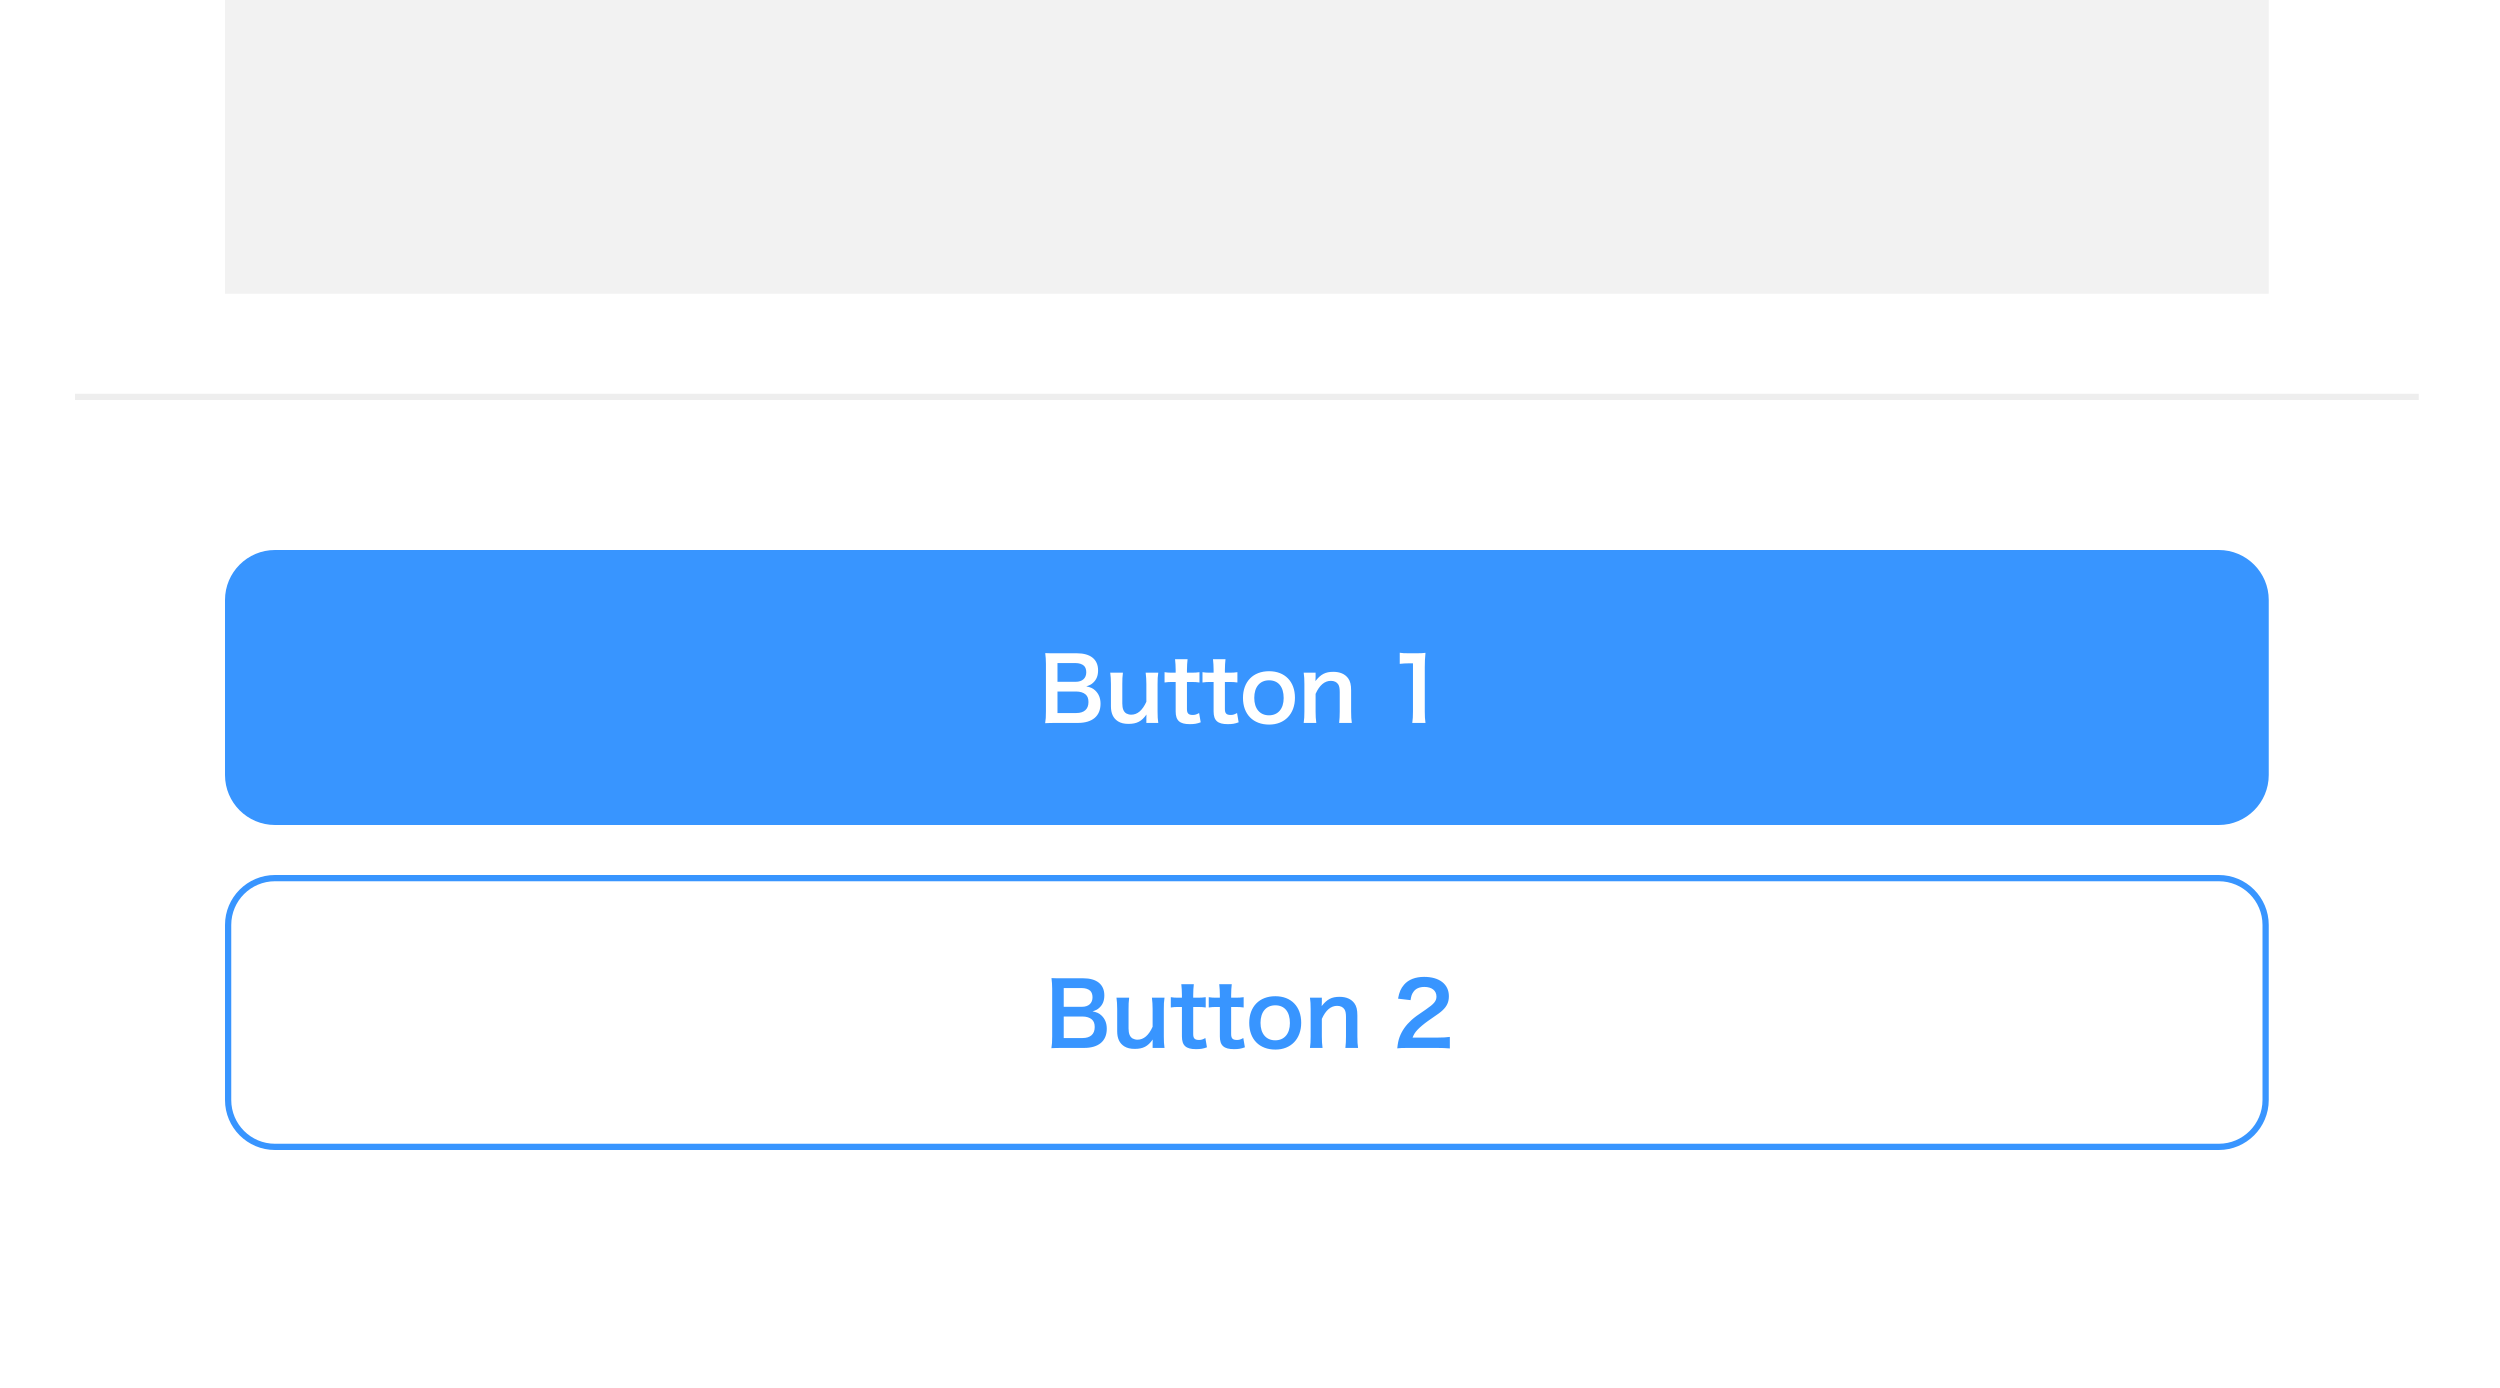 <svg width="400" height="222" viewBox="0 0 400 222" fill="none" xmlns="http://www.w3.org/2000/svg">
<g clip-path="url(#clip0)">
<g filter="url(#filter0_d)">
<rect width="375" height="208" transform="translate(12)" fill="white"/>
<rect x="12" y="-604" width="375" height="812" fill="white"/>
<rect width="375" height="144" transform="translate(12 64)" fill="white"/>
<path fill-rule="evenodd" clip-rule="evenodd" d="M36 96C36 91.582 39.582 88 44 88H355C359.418 88 363 91.582 363 96V124C363 128.418 359.418 132 355 132H44C39.582 132 36 128.418 36 124V96Z" fill="#3895FF"/>
<g clip-path="url(#clip1)">
<path d="M172.459 115.668C174.783 115.668 176.085 114.562 176.085 112.602C176.085 111.692 175.791 110.992 175.217 110.46C174.839 110.11 174.517 109.97 173.803 109.816C174.349 109.648 174.601 109.522 174.909 109.228C175.441 108.738 175.693 108.108 175.693 107.254C175.693 105.504 174.475 104.524 172.305 104.524H169.001C168.049 104.524 167.825 104.524 167.237 104.496C167.307 105.07 167.349 105.574 167.349 106.218V113.82C167.349 114.716 167.321 115.122 167.223 115.71C167.797 115.682 168.203 115.668 169.015 115.668H172.459ZM169.197 109.088V106.092H172.095C172.655 106.092 173.131 106.246 173.439 106.526C173.663 106.736 173.803 107.114 173.803 107.562C173.803 108.514 173.173 109.088 172.109 109.088H169.197ZM169.197 110.642H172.179C172.823 110.642 173.355 110.81 173.705 111.118C174.013 111.398 174.153 111.776 174.153 112.336C174.153 113.47 173.453 114.086 172.207 114.086H169.197V110.642ZM183.307 107.632C183.377 108.234 183.419 108.766 183.419 109.452V112.28C182.789 113.666 181.991 114.352 180.983 114.352C180.717 114.352 180.423 114.268 180.213 114.156C179.779 113.89 179.569 113.372 179.569 112.56V109.452C179.569 108.738 179.583 108.262 179.667 107.632H177.637C177.707 108.15 177.749 108.682 177.749 109.452V112.994C177.749 114.142 178.113 114.926 178.883 115.416C179.345 115.696 179.849 115.822 180.563 115.822C181.893 115.822 182.663 115.416 183.433 114.324C183.419 114.674 183.419 114.716 183.419 114.926V115.668H185.323C185.239 115.094 185.211 114.618 185.211 113.848V109.452C185.211 108.668 185.225 108.234 185.323 107.632H183.307ZM188.009 105.476C188.065 105.98 188.107 106.596 188.107 107.198V107.632H187.589C187.001 107.632 186.735 107.618 186.329 107.548V109.2C186.791 109.13 187.057 109.116 187.575 109.116H188.107V113.82C188.107 115.29 188.751 115.864 190.361 115.864C191.089 115.864 191.509 115.794 192.111 115.57L191.859 114.086C191.425 114.324 191.201 114.394 190.837 114.394C190.165 114.394 189.913 114.142 189.913 113.456V109.116H190.543C191.187 109.116 191.453 109.13 191.915 109.2V107.548C191.467 107.618 191.159 107.632 190.501 107.632H189.913V107.198C189.913 106.568 189.955 105.966 190.011 105.476H188.009ZM194.079 105.476C194.135 105.98 194.177 106.596 194.177 107.198V107.632H193.659C193.071 107.632 192.805 107.618 192.399 107.548V109.2C192.861 109.13 193.127 109.116 193.645 109.116H194.177V113.82C194.177 115.29 194.821 115.864 196.431 115.864C197.159 115.864 197.579 115.794 198.181 115.57L197.929 114.086C197.495 114.324 197.271 114.394 196.907 114.394C196.235 114.394 195.983 114.142 195.983 113.456V109.116H196.613C197.257 109.116 197.523 109.13 197.985 109.2V107.548C197.537 107.618 197.229 107.632 196.571 107.632H195.983V107.198C195.983 106.568 196.025 105.966 196.081 105.476H194.079ZM203.062 115.934C205.554 115.934 207.192 114.226 207.192 111.636C207.192 109.046 205.582 107.394 203.048 107.394C200.5 107.394 198.876 109.06 198.876 111.664C198.876 114.282 200.5 115.934 203.062 115.934ZM203.048 108.85C204.532 108.85 205.386 109.886 205.386 111.692C205.386 113.4 204.49 114.45 203.034 114.45C201.578 114.45 200.682 113.386 200.682 111.664C200.682 109.914 201.578 108.85 203.048 108.85ZM210.607 115.668C210.523 115.066 210.495 114.534 210.495 113.848V111.02C211.111 109.634 211.937 108.934 212.945 108.934C213.477 108.934 213.897 109.144 214.121 109.508C214.289 109.774 214.359 110.152 214.359 110.74V113.848C214.359 114.562 214.331 115.038 214.261 115.668H216.291C216.207 115.15 216.179 114.618 216.179 113.848V110.488C216.179 109.55 216.039 108.99 215.703 108.528C215.199 107.842 214.401 107.492 213.323 107.492C212.063 107.492 211.321 107.884 210.467 108.976C210.495 108.626 210.495 108.584 210.495 108.374V107.632H208.591C208.675 108.206 208.703 108.682 208.703 109.452V113.848C208.703 114.632 208.675 115.066 208.591 115.668H210.607ZM228.077 115.668C227.993 115.094 227.965 114.59 227.965 113.848V106.764C227.965 105.924 227.993 105.28 228.077 104.454C227.573 104.51 227.363 104.524 226.649 104.524H225.361C224.703 104.524 224.395 104.51 223.961 104.44V106.218C224.479 106.162 224.885 106.134 225.403 106.134H226.075V113.848C226.075 114.576 226.047 115.122 225.963 115.668H228.077Z" fill="white"/>
</g>
<path d="M36.5 148C36.5 143.858 39.858 140.5 44 140.5H355C359.142 140.5 362.5 143.858 362.5 148V176C362.5 180.142 359.142 183.5 355 183.5H44C39.858 183.5 36.5 180.142 36.5 176V148Z" fill="white" stroke="#3895FF"/>
<g clip-path="url(#clip2)">
<path d="M173.459 167.668C175.783 167.668 177.085 166.562 177.085 164.602C177.085 163.692 176.791 162.992 176.217 162.46C175.839 162.11 175.517 161.97 174.803 161.816C175.349 161.648 175.601 161.522 175.909 161.228C176.441 160.738 176.693 160.108 176.693 159.254C176.693 157.504 175.475 156.524 173.305 156.524H170.001C169.049 156.524 168.825 156.524 168.237 156.496C168.307 157.07 168.349 157.574 168.349 158.218V165.82C168.349 166.716 168.321 167.122 168.223 167.71C168.797 167.682 169.203 167.668 170.015 167.668H173.459ZM170.197 161.088V158.092H173.095C173.655 158.092 174.131 158.246 174.439 158.526C174.663 158.736 174.803 159.114 174.803 159.562C174.803 160.514 174.173 161.088 173.109 161.088H170.197ZM170.197 162.642H173.179C173.823 162.642 174.355 162.81 174.705 163.118C175.013 163.398 175.153 163.776 175.153 164.336C175.153 165.47 174.453 166.086 173.207 166.086H170.197V162.642ZM184.307 159.632C184.377 160.234 184.419 160.766 184.419 161.452V164.28C183.789 165.666 182.991 166.352 181.983 166.352C181.717 166.352 181.423 166.268 181.213 166.156C180.779 165.89 180.569 165.372 180.569 164.56V161.452C180.569 160.738 180.583 160.262 180.667 159.632H178.637C178.707 160.15 178.749 160.682 178.749 161.452V164.994C178.749 166.142 179.113 166.926 179.883 167.416C180.345 167.696 180.849 167.822 181.563 167.822C182.893 167.822 183.663 167.416 184.433 166.324C184.419 166.674 184.419 166.716 184.419 166.926V167.668H186.323C186.239 167.094 186.211 166.618 186.211 165.848V161.452C186.211 160.668 186.225 160.234 186.323 159.632H184.307ZM189.009 157.476C189.065 157.98 189.107 158.596 189.107 159.198V159.632H188.589C188.001 159.632 187.735 159.618 187.329 159.548V161.2C187.791 161.13 188.057 161.116 188.575 161.116H189.107V165.82C189.107 167.29 189.751 167.864 191.361 167.864C192.089 167.864 192.509 167.794 193.111 167.57L192.859 166.086C192.425 166.324 192.201 166.394 191.837 166.394C191.165 166.394 190.913 166.142 190.913 165.456V161.116H191.543C192.187 161.116 192.453 161.13 192.915 161.2V159.548C192.467 159.618 192.159 159.632 191.501 159.632H190.913V159.198C190.913 158.568 190.955 157.966 191.011 157.476H189.009ZM195.079 157.476C195.135 157.98 195.177 158.596 195.177 159.198V159.632H194.659C194.071 159.632 193.805 159.618 193.399 159.548V161.2C193.861 161.13 194.127 161.116 194.645 161.116H195.177V165.82C195.177 167.29 195.821 167.864 197.431 167.864C198.159 167.864 198.579 167.794 199.181 167.57L198.929 166.086C198.495 166.324 198.271 166.394 197.907 166.394C197.235 166.394 196.983 166.142 196.983 165.456V161.116H197.613C198.257 161.116 198.523 161.13 198.985 161.2V159.548C198.537 159.618 198.229 159.632 197.571 159.632H196.983V159.198C196.983 158.568 197.025 157.966 197.081 157.476H195.079ZM204.062 167.934C206.554 167.934 208.192 166.226 208.192 163.636C208.192 161.046 206.582 159.394 204.048 159.394C201.5 159.394 199.876 161.06 199.876 163.664C199.876 166.282 201.5 167.934 204.062 167.934ZM204.048 160.85C205.532 160.85 206.386 161.886 206.386 163.692C206.386 165.4 205.49 166.45 204.034 166.45C202.578 166.45 201.682 165.386 201.682 163.664C201.682 161.914 202.578 160.85 204.048 160.85ZM211.607 167.668C211.523 167.066 211.495 166.534 211.495 165.848V163.02C212.111 161.634 212.937 160.934 213.945 160.934C214.477 160.934 214.897 161.144 215.121 161.508C215.289 161.774 215.359 162.152 215.359 162.74V165.848C215.359 166.562 215.331 167.038 215.261 167.668H217.291C217.207 167.15 217.179 166.618 217.179 165.848V162.488C217.179 161.55 217.039 160.99 216.703 160.528C216.199 159.842 215.401 159.492 214.323 159.492C213.063 159.492 212.321 159.884 211.467 160.976C211.495 160.626 211.495 160.584 211.495 160.374V159.632H209.591C209.675 160.206 209.703 160.682 209.703 161.452V165.848C209.703 166.632 209.675 167.066 209.591 167.668H211.607ZM229.861 167.668C230.757 167.668 231.317 167.696 231.975 167.752V165.904C231.513 165.974 230.813 166.016 229.931 166.016H226.011C226.221 165.484 226.389 165.204 226.809 164.756C227.159 164.378 227.859 163.79 228.475 163.356C230.295 162.11 230.435 161.998 230.827 161.634C231.513 160.99 231.821 160.318 231.821 159.394C231.821 157.476 230.309 156.3 227.859 156.3C226.459 156.3 225.353 156.734 224.653 157.546C224.135 158.148 223.883 158.722 223.687 159.786L225.689 160.024C225.787 159.38 225.885 159.072 226.123 158.736C226.473 158.19 227.089 157.91 227.901 157.91C229.091 157.91 229.833 158.498 229.833 159.45C229.833 160.164 229.441 160.626 228.153 161.508C226.753 162.446 226.333 162.768 225.843 163.202C224.933 164.028 224.303 164.924 223.925 165.946C223.743 166.45 223.645 166.94 223.561 167.738C224.051 167.682 224.275 167.668 225.367 167.668H229.861Z" fill="#3895FF"/>
</g>
<rect x="12" y="63" width="375" height="1" fill="#EEEEEE"/>
<rect x="36" y="-36" width="327" height="83" fill="#F2F2F2"/>
</g>
</g>
<defs>
<filter id="filter0_d" x="5" y="-983" width="389" height="1198" filterUnits="userSpaceOnUse" color-interpolation-filters="sRGB">
<feFlood flood-opacity="0" result="BackgroundImageFix"/>
<feColorMatrix in="SourceAlpha" type="matrix" values="0 0 0 0 0 0 0 0 0 0 0 0 0 0 0 0 0 0 127 0"/>
<feOffset/>
<feGaussianBlur stdDeviation="3.5"/>
<feColorMatrix type="matrix" values="0 0 0 0 0 0 0 0 0 0 0 0 0 0 0 0 0 0 0.1 0"/>
<feBlend mode="normal" in2="BackgroundImageFix" result="effect1_dropShadow"/>
<feBlend mode="normal" in="SourceGraphic" in2="effect1_dropShadow" result="shape"/>
</filter>
<clipPath id="clip0">
<rect width="400" height="222" fill="white"/>
</clipPath>
<clipPath id="clip1">
<rect width="66" height="21" fill="white" transform="translate(166 99.5)"/>
</clipPath>
<clipPath id="clip2">
<rect width="66" height="21" fill="white" transform="translate(167 151.5)"/>
</clipPath>
</defs>
</svg>

